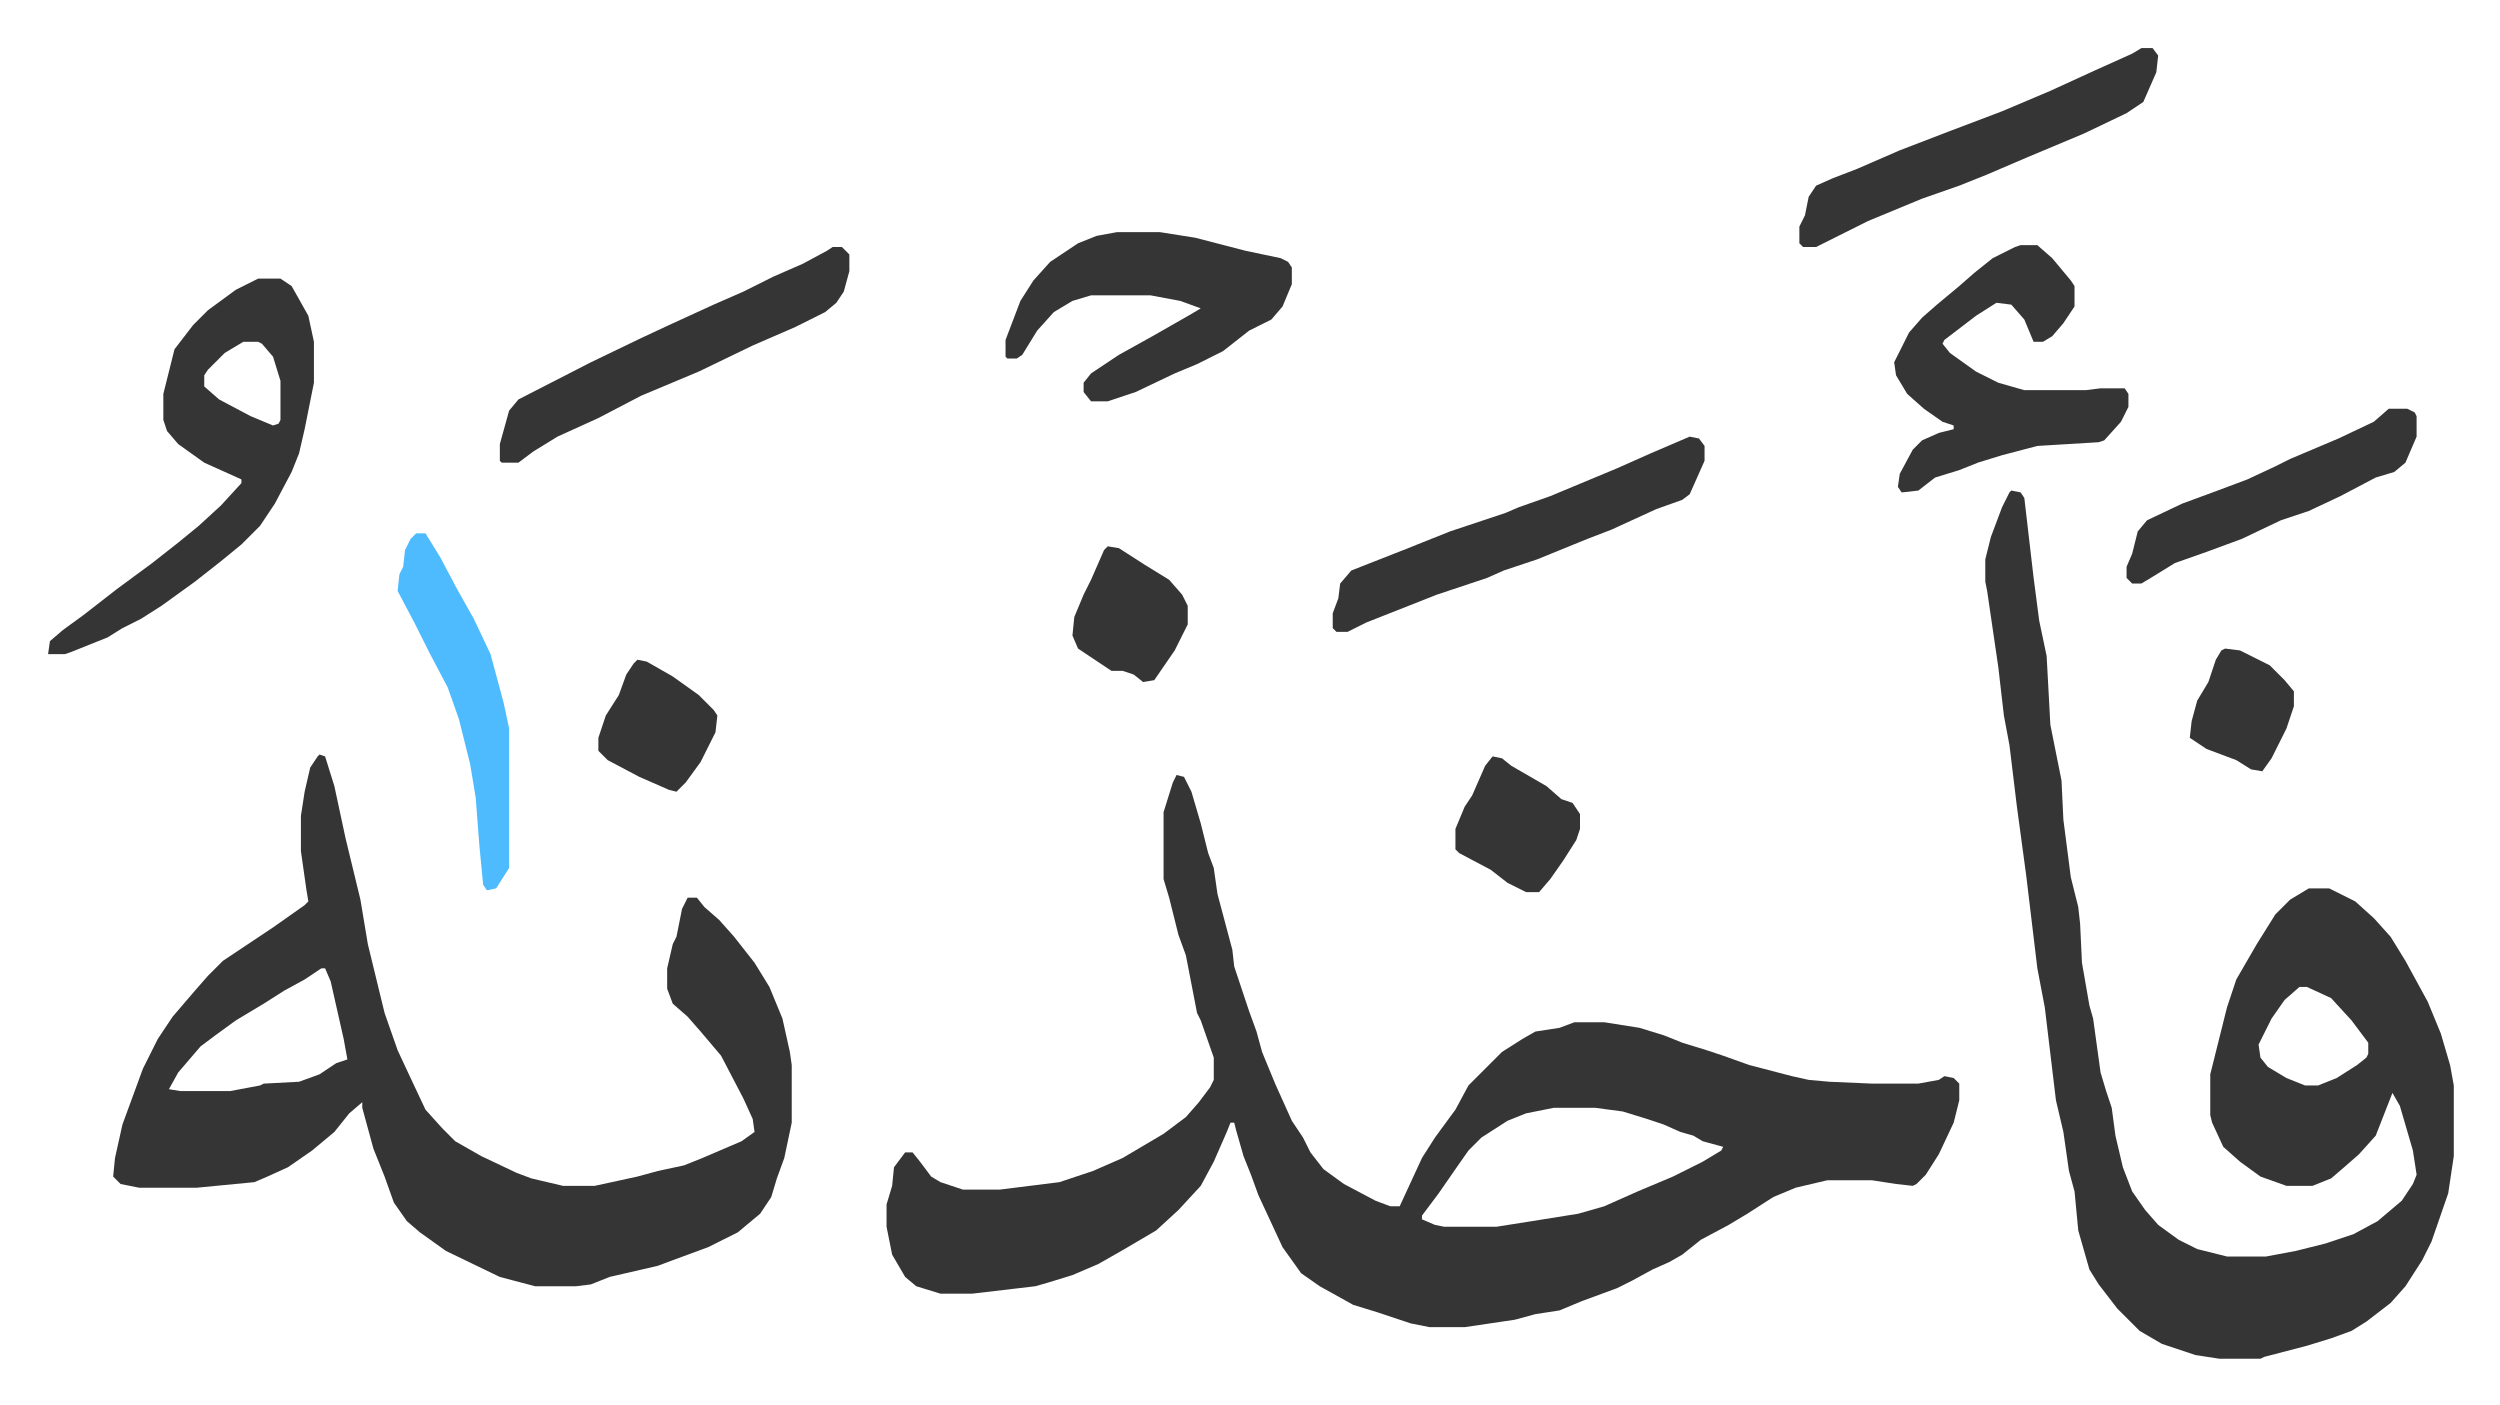 <svg xmlns="http://www.w3.org/2000/svg" role="img" viewBox="-25.86 273.14 1344.72 755.72"><path fill="#353535" id="rule_normal" d="M607 690l4 1 4 8 5 17 4 16 3 8 2 14 4 15 4 15 1 9 8 24 4 11 3 11 7 17 9 20 6 9 4 8 7 9 11 8 17 9 8 3h5l12-26 7-11 11-15 7-13 18-18 11-7 7-4 13-2 8-3h16l19 3 13 4 10 4 13 4 9 3 14 5 23 6 9 2 11 1 23 1h25l11-2 3-2 5 1 3 3v9l-3 12-8 17-7 11-5 5-2 1-9-1-13-2h-24l-17 4-12 5-14 9-10 6-15 8-10 8-7 4-9 4-11 6-8 4-19 7-12 5-13 2-11 3-27 4h-19l-10-2-18-6-13-4-18-10-10-7-10-14-13-28-4-11-4-10-4-14-1-4h-2l-2 5-7 16-7 13-12 13-12 11-17 10-14 8-14 6-13 4-7 2-34 4h-17l-13-4-6-5-7-12-3-15v-12l3-10 1-10 6-8h4l4 5 6 8 5 3 12 4h20l32-4 18-6 16-7 22-13 12-9 7-8 6-8 2-4v-12l-7-20-2-4-6-31-4-11-5-20-3-10v-36l5-16zm203 179l-15 3-10 4-14 9-7 7-7 10-9 13-9 12v2l7 3 5 1h28l19-3 25-4 14-4 18-8 19-8 16-8 10-6 1-2-11-3-5-3-7-2-9-4-9-3-13-4-15-2zm246-332l5 1 2 3 5 43 3 23 4 19 2 37 4 20 2 10 1 21 4 31 4 16 1 9 1 21 4 23 2 7 4 29 3 10 3 9 2 15 4 17 5 13 7 10 7 8 11 8 10 5 16 4h21l16-3 16-4 15-5 13-7 13-11 6-9 2-5-2-13-7-24-4-7-9 23-9 10-8 7-7 6-10 4h-14l-14-5-11-8-9-8-6-13-1-4v-22l9-36 5-15 11-19 10-16 8-8 10-6h11l14 7 10 9 9 10 8 13 12 22 7 17 5 17 2 11v38l-3 20-9 26-5 10-9 14-8 9-13 10-8 5-11 4-13 4-23 6-2 1h-22l-13-2-18-6-12-7-12-12-10-13-5-8-6-21-2-21-3-11-3-21-4-17-6-50-4-21-6-50-5-37-4-33-3-16-3-26-6-41-1-5v-12l3-12 6-16 4-8zm155 267l-8 7-7 10-7 14 1 7 4 5 10 6 10 4h7l10-4 11-7 5-4 1-2v-6l-9-12-11-12-13-6zM146 679l3 1 5 16 6 28 8 33 4 24 9 37 7 20 7 15 8 17 9 10 7 7 14 8 19 9 8 3 17 4h17l23-5 11-3 14-3 10-4 21-9 7-5-1-7-5-11-12-23-11-13-7-8-8-7-3-8v-11l3-13 2-4 3-15 3-6h5l4 5 8 7 8 9 11 14 8 13 7 17 4 18 1 7v31l-4 19-4 11-3 10-6 9-12 10-16 8-19 7-8 3-26 6-10 4-8 1h-22l-19-5-29-14-14-10-7-6-7-10-5-14-6-15-6-22v-3l-7 6-8 10-12 10-13 9-11 5-7 3-31 3H49l-10-2-4-4 1-10 4-18 11-30 8-16 8-12 12-14 7-8 8-8 27-18 17-12 2-2-1-6-3-21v-19l2-13 3-13 4-6zm1 115l-9 6-11 6-11 7-15 9-11 8-8 6-12 14-5 9 6 1h27l16-3 2-1 19-1 11-4 9-6 6-2-2-11-7-31-3-7zm-34-371h12l6 4 9 16 3 14v22l-5 25-3 13-4 10-9 17-8 12-10 10-11 9-14 11-18 13-11 7-10 5-8 5-20 8-3 1H0l1-7 7-6 11-8 18-14 19-14 14-11 11-9 12-11 11-12v-2l-20-9-14-10-6-7-2-6v-14l6-24 10-13 8-8 15-11zm-8 34l-10 6-9 9-2 3v6l8 7 17 9 12 5 3-1 1-2v-21l-4-13-6-7-2-1zm956-52h9l8 7 10 12 2 3v11l-6 9-6 7-5 3h-5l-5-12-7-8-8-1-11 7-17 13-1 2 4 5 14 10 12 6 14 4h33l8-1h13l2 3v7l-4 8-9 10-3 1-33 2-19 5-13 4-10 4-13 4-9 7-9 1-2-3 1-7 7-13 5-5 9-4 8-2v-2l-6-2-10-7-9-8-6-10-1-7 8-16 7-8 8-7 12-10 8-7 10-8 12-6zm-486-7h23l19 3 27 7 19 4 4 2 2 3v9l-5 12-6 7-12 6-14 11-14 7-12 5-21 10-15 5h-9l-4-5v-5l4-5 15-10 18-10 21-12 5-3-11-4-16-3h-32l-10 3-10 6-9 10-8 13-3 2h-5l-1-1v-9l8-21 7-11 9-10 15-10 10-4zm308 110l5 1 3 4v8l-8 18-4 3-14 5-24 11-13 5-27 11-18 6-9 4-27 9-38 15-10 5h-6l-2-2v-8l3-8 1-8 6-7 28-11 25-10 18-6 12-4 7-3 17-6 36-15 18-8zM422 406h5l4 4v9l-3 11-4 6-6 5-16 8-23 10-29 14-31 13-23 12-22 10-13 8-8 6h-9l-1-1v-9l5-18 5-6 39-20 27-13 15-7 24-11 16-7 16-8 16-7 13-7zm704-107h6l3 4-1 9-7 16-9 6-23 11-31 13-21 9-15 6-20 7-29 12-16 8-12 6h-7l-2-2v-9l3-6 2-10 4-6 9-4 13-5 23-10 26-10 29-11 26-11 24-11 20-9zm133 194h10l4 2 1 2v11l-6 14-6 5-10 3-19 10-17 8-15 5-21 10-19 7-17 6-13 8-5 3h-5l-3-3v-6l3-7 3-12 5-6 19-9 19-7 16-6 15-7 8-4 26-11 19-9z"/><path fill="#4ebbff" id="rule_madd_normal_2_vowels" d="M198 560h5l8 13 9 17 9 16 9 19 7 26 3 14v75l-7 11-5 1-2-3-2-21-2-26-3-18-6-24-6-17-10-19-8-16-9-17 1-9 2-4 1-9 3-6z"/><path fill="#353535" id="rule_normal" d="M777 680l5 1 5 4 19 11 8 7 6 2 4 6v8l-2 6-7 11-7 10-6 7h-7l-10-5-9-7-17-9-2-2v-11l5-12 4-6 7-16zM570 567l6 1 14 9 13 8 7 8 3 6v10l-7 14-11 16-6 1-5-4-6-2h-6l-18-12-3-7 1-10 5-12 4-8 7-16zm-253 61l5 1 14 8 14 10 8 8 2 3-1 9-8 16-8 11-5 5-4-1-16-7-17-9-5-5v-7l4-12 7-11 4-11 4-6zm854-6l8 1 16 8 8 8 5 6v8l-4 12-8 16-5 7-6-1-8-5-16-6-9-6 1-9 3-11 6-10 4-12 3-5z"/></svg>
